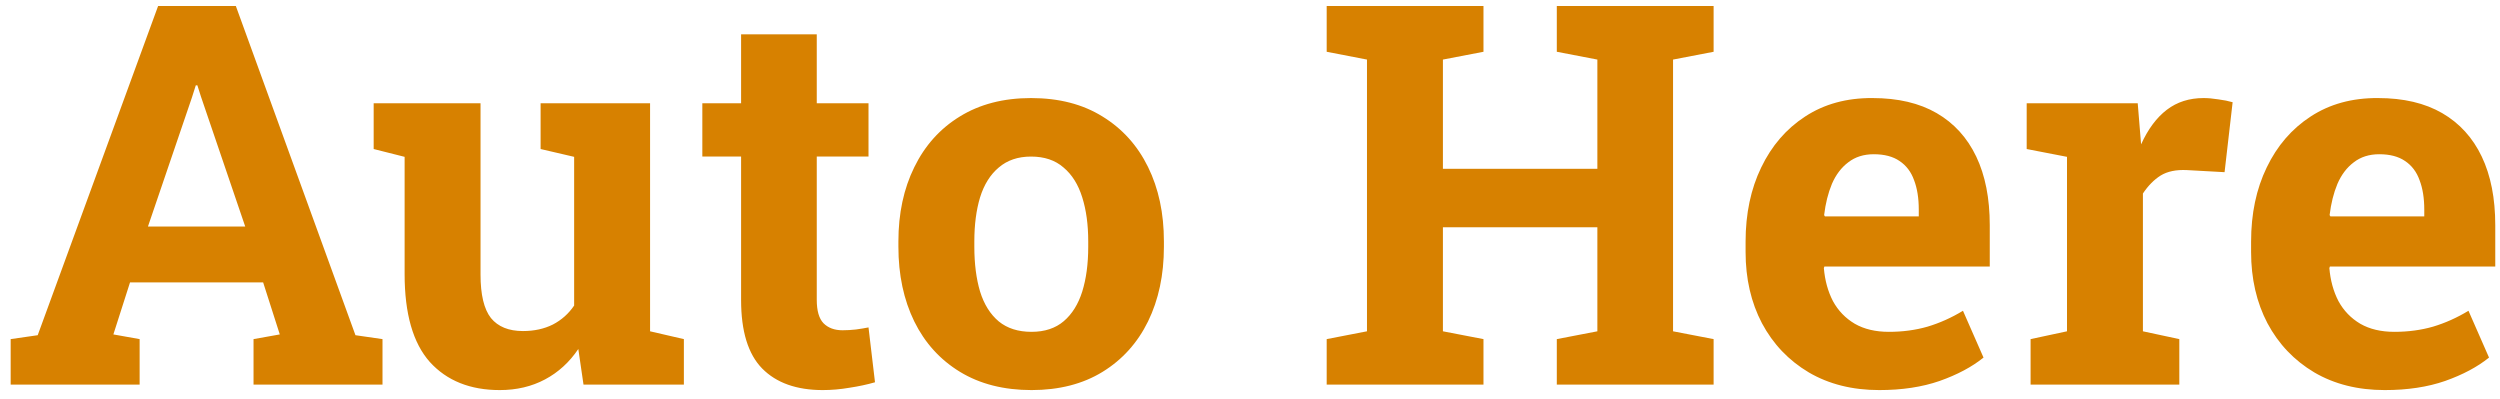 <svg width="169" height="27" viewBox="0 0 169 27" fill="none" xmlns="http://www.w3.org/2000/svg">
<path d="M0.721 26V22.924L2.549 22.66L10.688 0.406H15.943L24.029 22.66L25.857 22.924V26H17.139V22.924L18.914 22.607L17.789 19.092H8.789L7.664 22.607L9.439 22.924V26H0.721ZM10.002 15.312H16.576L13.588 6.541L13.342 5.768H13.236L12.973 6.594L10.002 15.312ZM33.785 26.369C31.781 26.369 30.205 25.736 29.057 24.471C27.92 23.193 27.352 21.213 27.352 18.529V10.602L25.26 10.074V6.98H27.352H32.484V18.564C32.484 19.924 32.719 20.902 33.188 21.5C33.668 22.086 34.389 22.379 35.35 22.379C36.111 22.379 36.785 22.232 37.371 21.939C37.957 21.635 38.438 21.207 38.812 20.656V10.602L36.545 10.074V6.98H38.812H43.945V22.396L46.23 22.924V26H39.445L39.094 23.592C38.496 24.482 37.746 25.168 36.844 25.648C35.941 26.129 34.922 26.369 33.785 26.369ZM55.617 26.369C53.848 26.369 52.482 25.883 51.522 24.91C50.572 23.938 50.098 22.396 50.098 20.287V10.584H47.478V6.98H50.098V2.322H55.213V6.98H58.711V10.584H55.213V20.27C55.213 21.008 55.365 21.535 55.67 21.852C55.986 22.168 56.414 22.326 56.953 22.326C57.246 22.326 57.551 22.309 57.867 22.273C58.195 22.227 58.477 22.18 58.711 22.133L59.15 25.842C58.623 25.994 58.049 26.117 57.428 26.211C56.818 26.316 56.215 26.369 55.617 26.369ZM69.732 26.369C67.857 26.369 66.246 25.959 64.898 25.139C63.551 24.318 62.52 23.182 61.805 21.729C61.09 20.264 60.732 18.582 60.732 16.684V16.314C60.732 14.428 61.09 12.758 61.805 11.305C62.52 9.84 63.545 8.697 64.881 7.877C66.228 7.045 67.834 6.629 69.697 6.629C71.584 6.629 73.195 7.045 74.531 7.877C75.867 8.697 76.893 9.834 77.607 11.287C78.322 12.74 78.68 14.416 78.68 16.314V16.684C78.68 18.582 78.322 20.264 77.607 21.729C76.893 23.182 75.867 24.318 74.531 25.139C73.195 25.959 71.596 26.369 69.732 26.369ZM69.732 22.432C70.623 22.432 71.35 22.191 71.912 21.711C72.475 21.23 72.891 20.562 73.16 19.707C73.43 18.84 73.564 17.832 73.564 16.684V16.314C73.564 15.19 73.43 14.199 73.16 13.344C72.891 12.477 72.469 11.803 71.894 11.322C71.332 10.83 70.6 10.584 69.697 10.584C68.818 10.584 68.092 10.83 67.518 11.322C66.943 11.803 66.522 12.477 66.252 13.344C65.994 14.199 65.865 15.19 65.865 16.314V16.684C65.865 17.832 65.994 18.84 66.252 19.707C66.522 20.574 66.943 21.248 67.518 21.729C68.092 22.197 68.83 22.432 69.732 22.432ZM89.684 26V22.924L92.408 22.396V4.027L89.684 3.5V0.406H100.283V3.5L97.541 4.027V11.41H107.982V4.027L105.24 3.5V0.406H107.982H113.098H115.84V3.5L113.098 4.027V22.396L115.84 22.924V26H105.24V22.924L107.982 22.396V15.365H97.541V22.396L100.283 22.924V26H89.684ZM127.037 26.369C125.221 26.369 123.633 25.971 122.273 25.174C120.914 24.365 119.859 23.258 119.109 21.852C118.371 20.445 118.002 18.84 118.002 17.035V16.332C118.002 14.445 118.354 12.775 119.057 11.322C119.76 9.857 120.75 8.709 122.027 7.877C123.316 7.033 124.834 6.617 126.58 6.629C128.303 6.629 129.75 6.969 130.922 7.648C132.094 8.328 132.984 9.307 133.594 10.584C134.203 11.861 134.508 13.408 134.508 15.225V18.02H123.328L123.293 18.125C123.363 18.957 123.568 19.701 123.908 20.357C124.26 21.002 124.752 21.512 125.385 21.887C126.018 22.25 126.785 22.432 127.688 22.432C128.625 22.432 129.498 22.314 130.307 22.08C131.127 21.834 131.924 21.477 132.697 21.008L134.086 24.172C133.301 24.805 132.311 25.332 131.115 25.754C129.932 26.164 128.572 26.369 127.037 26.369ZM123.363 14.627H129.709V14.17C129.709 13.396 129.604 12.734 129.393 12.184C129.193 11.621 128.865 11.188 128.408 10.883C127.963 10.578 127.383 10.426 126.668 10.426C125.988 10.426 125.414 10.607 124.945 10.971C124.477 11.322 124.107 11.809 123.838 12.43C123.58 13.051 123.404 13.754 123.311 14.539L123.363 14.627ZM137.268 26V22.924L139.729 22.396V10.602L137.004 10.074V6.98H144.51L144.703 9.336L144.738 9.758C145.207 8.727 145.787 7.947 146.479 7.42C147.17 6.893 147.996 6.629 148.957 6.629C149.262 6.629 149.596 6.658 149.959 6.717C150.322 6.764 150.645 6.828 150.926 6.91L150.381 11.639L147.832 11.498C147.105 11.463 146.514 11.586 146.057 11.867C145.611 12.148 145.213 12.553 144.861 13.08V22.396L147.322 22.924V26H137.268ZM161.209 26.369C159.393 26.369 157.805 25.971 156.445 25.174C155.086 24.365 154.031 23.258 153.281 21.852C152.543 20.445 152.174 18.84 152.174 17.035V16.332C152.174 14.445 152.525 12.775 153.229 11.322C153.932 9.857 154.922 8.709 156.199 7.877C157.488 7.033 159.006 6.617 160.752 6.629C162.475 6.629 163.922 6.969 165.094 7.648C166.266 8.328 167.156 9.307 167.766 10.584C168.375 11.861 168.68 13.408 168.68 15.225V18.02H157.5L157.465 18.125C157.535 18.957 157.74 19.701 158.08 20.357C158.432 21.002 158.924 21.512 159.557 21.887C160.189 22.25 160.957 22.432 161.859 22.432C162.797 22.432 163.67 22.314 164.479 22.08C165.299 21.834 166.096 21.477 166.869 21.008L168.258 24.172C167.473 24.805 166.482 25.332 165.287 25.754C164.104 26.164 162.744 26.369 161.209 26.369ZM157.535 14.627H163.881V14.17C163.881 13.396 163.775 12.734 163.564 12.184C163.365 11.621 163.037 11.188 162.58 10.883C162.135 10.578 161.555 10.426 160.84 10.426C160.16 10.426 159.586 10.607 159.117 10.971C158.648 11.322 158.279 11.809 158.01 12.43C157.752 13.051 157.576 13.754 157.482 14.539L157.535 14.627Z" fill="#D78100"/>
</svg>
